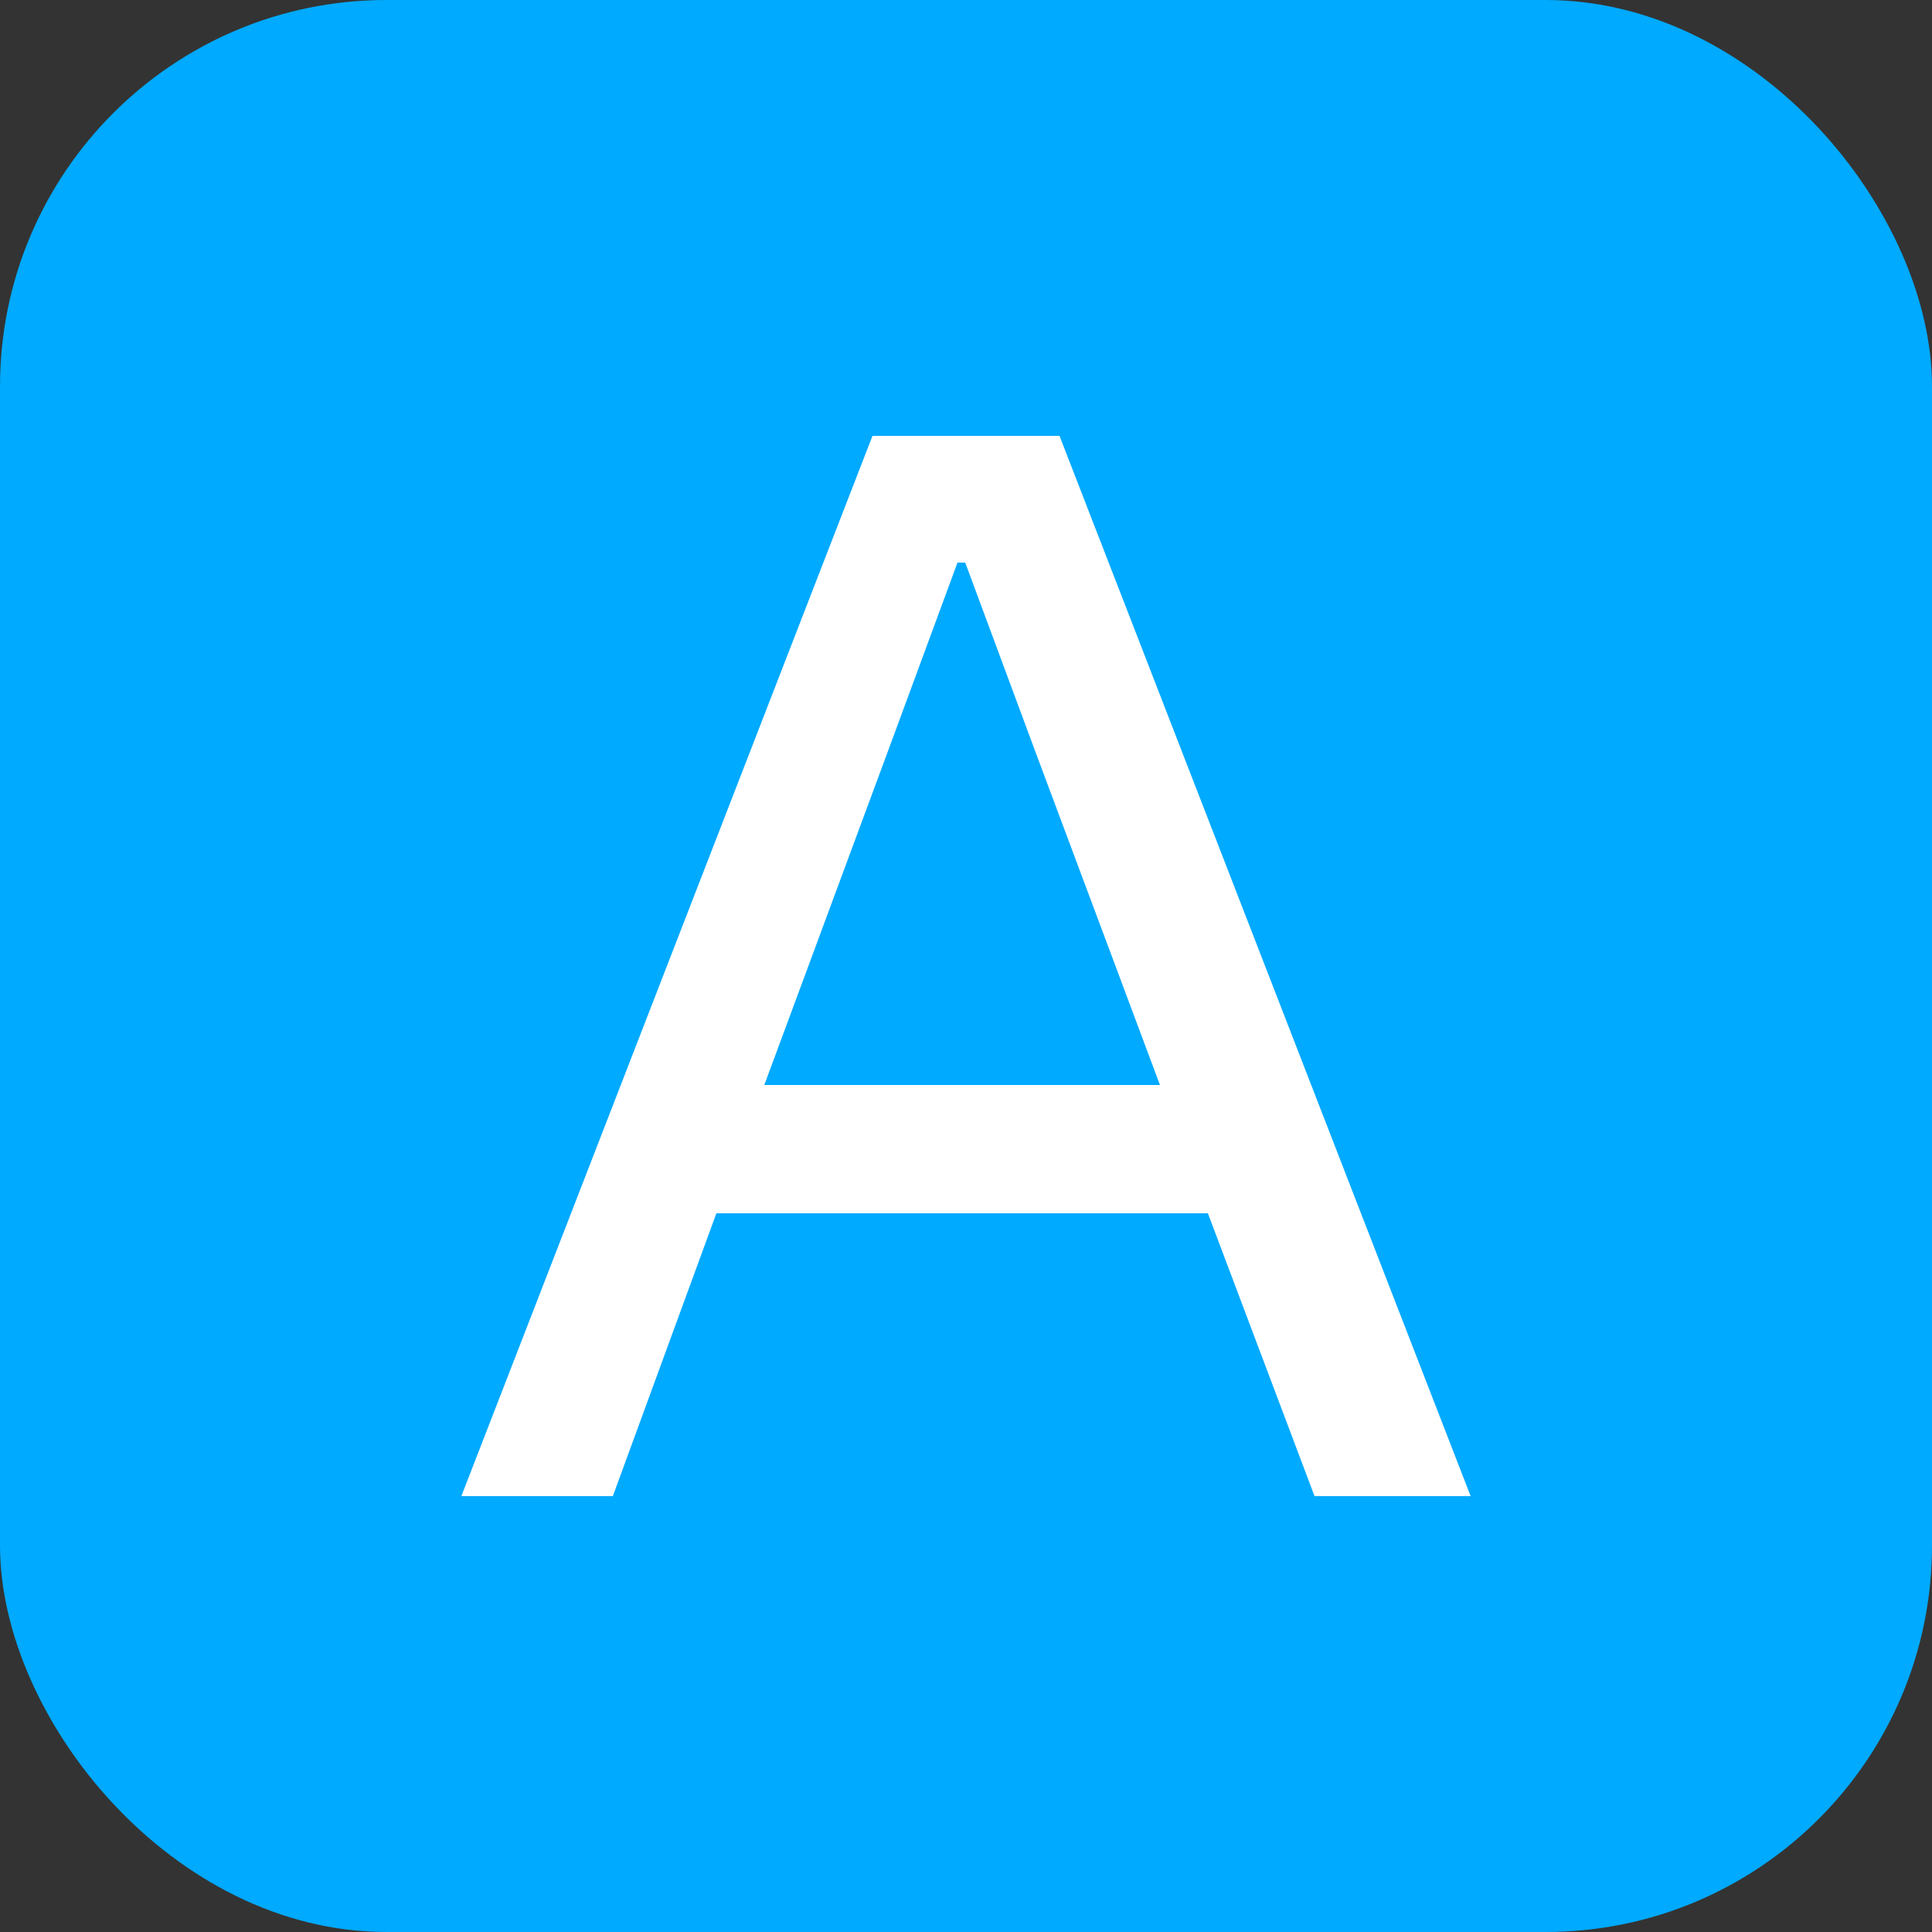 <svg xmlns="http://www.w3.org/2000/svg" width="256" height="256" viewBox="0 0 100 100"><rect x="0" y="0" width="100" height="100" fill="#333333" stroke="none"/><rect width="100" height="100" rx="20" fill="#00aaff"></rect><path fill="#fff" d="M23.88 77.44L45.16 22.56L54.84 22.56L76.12 77.44L68.04 77.44L62.52 62.80L37.08 62.80L31.72 77.44L23.88 77.44ZM39.56 56.16L60.04 56.16L53.64 39.04L49.96 29.12L49.56 29.12L45.96 38.88L39.56 56.16Z"></path></svg>